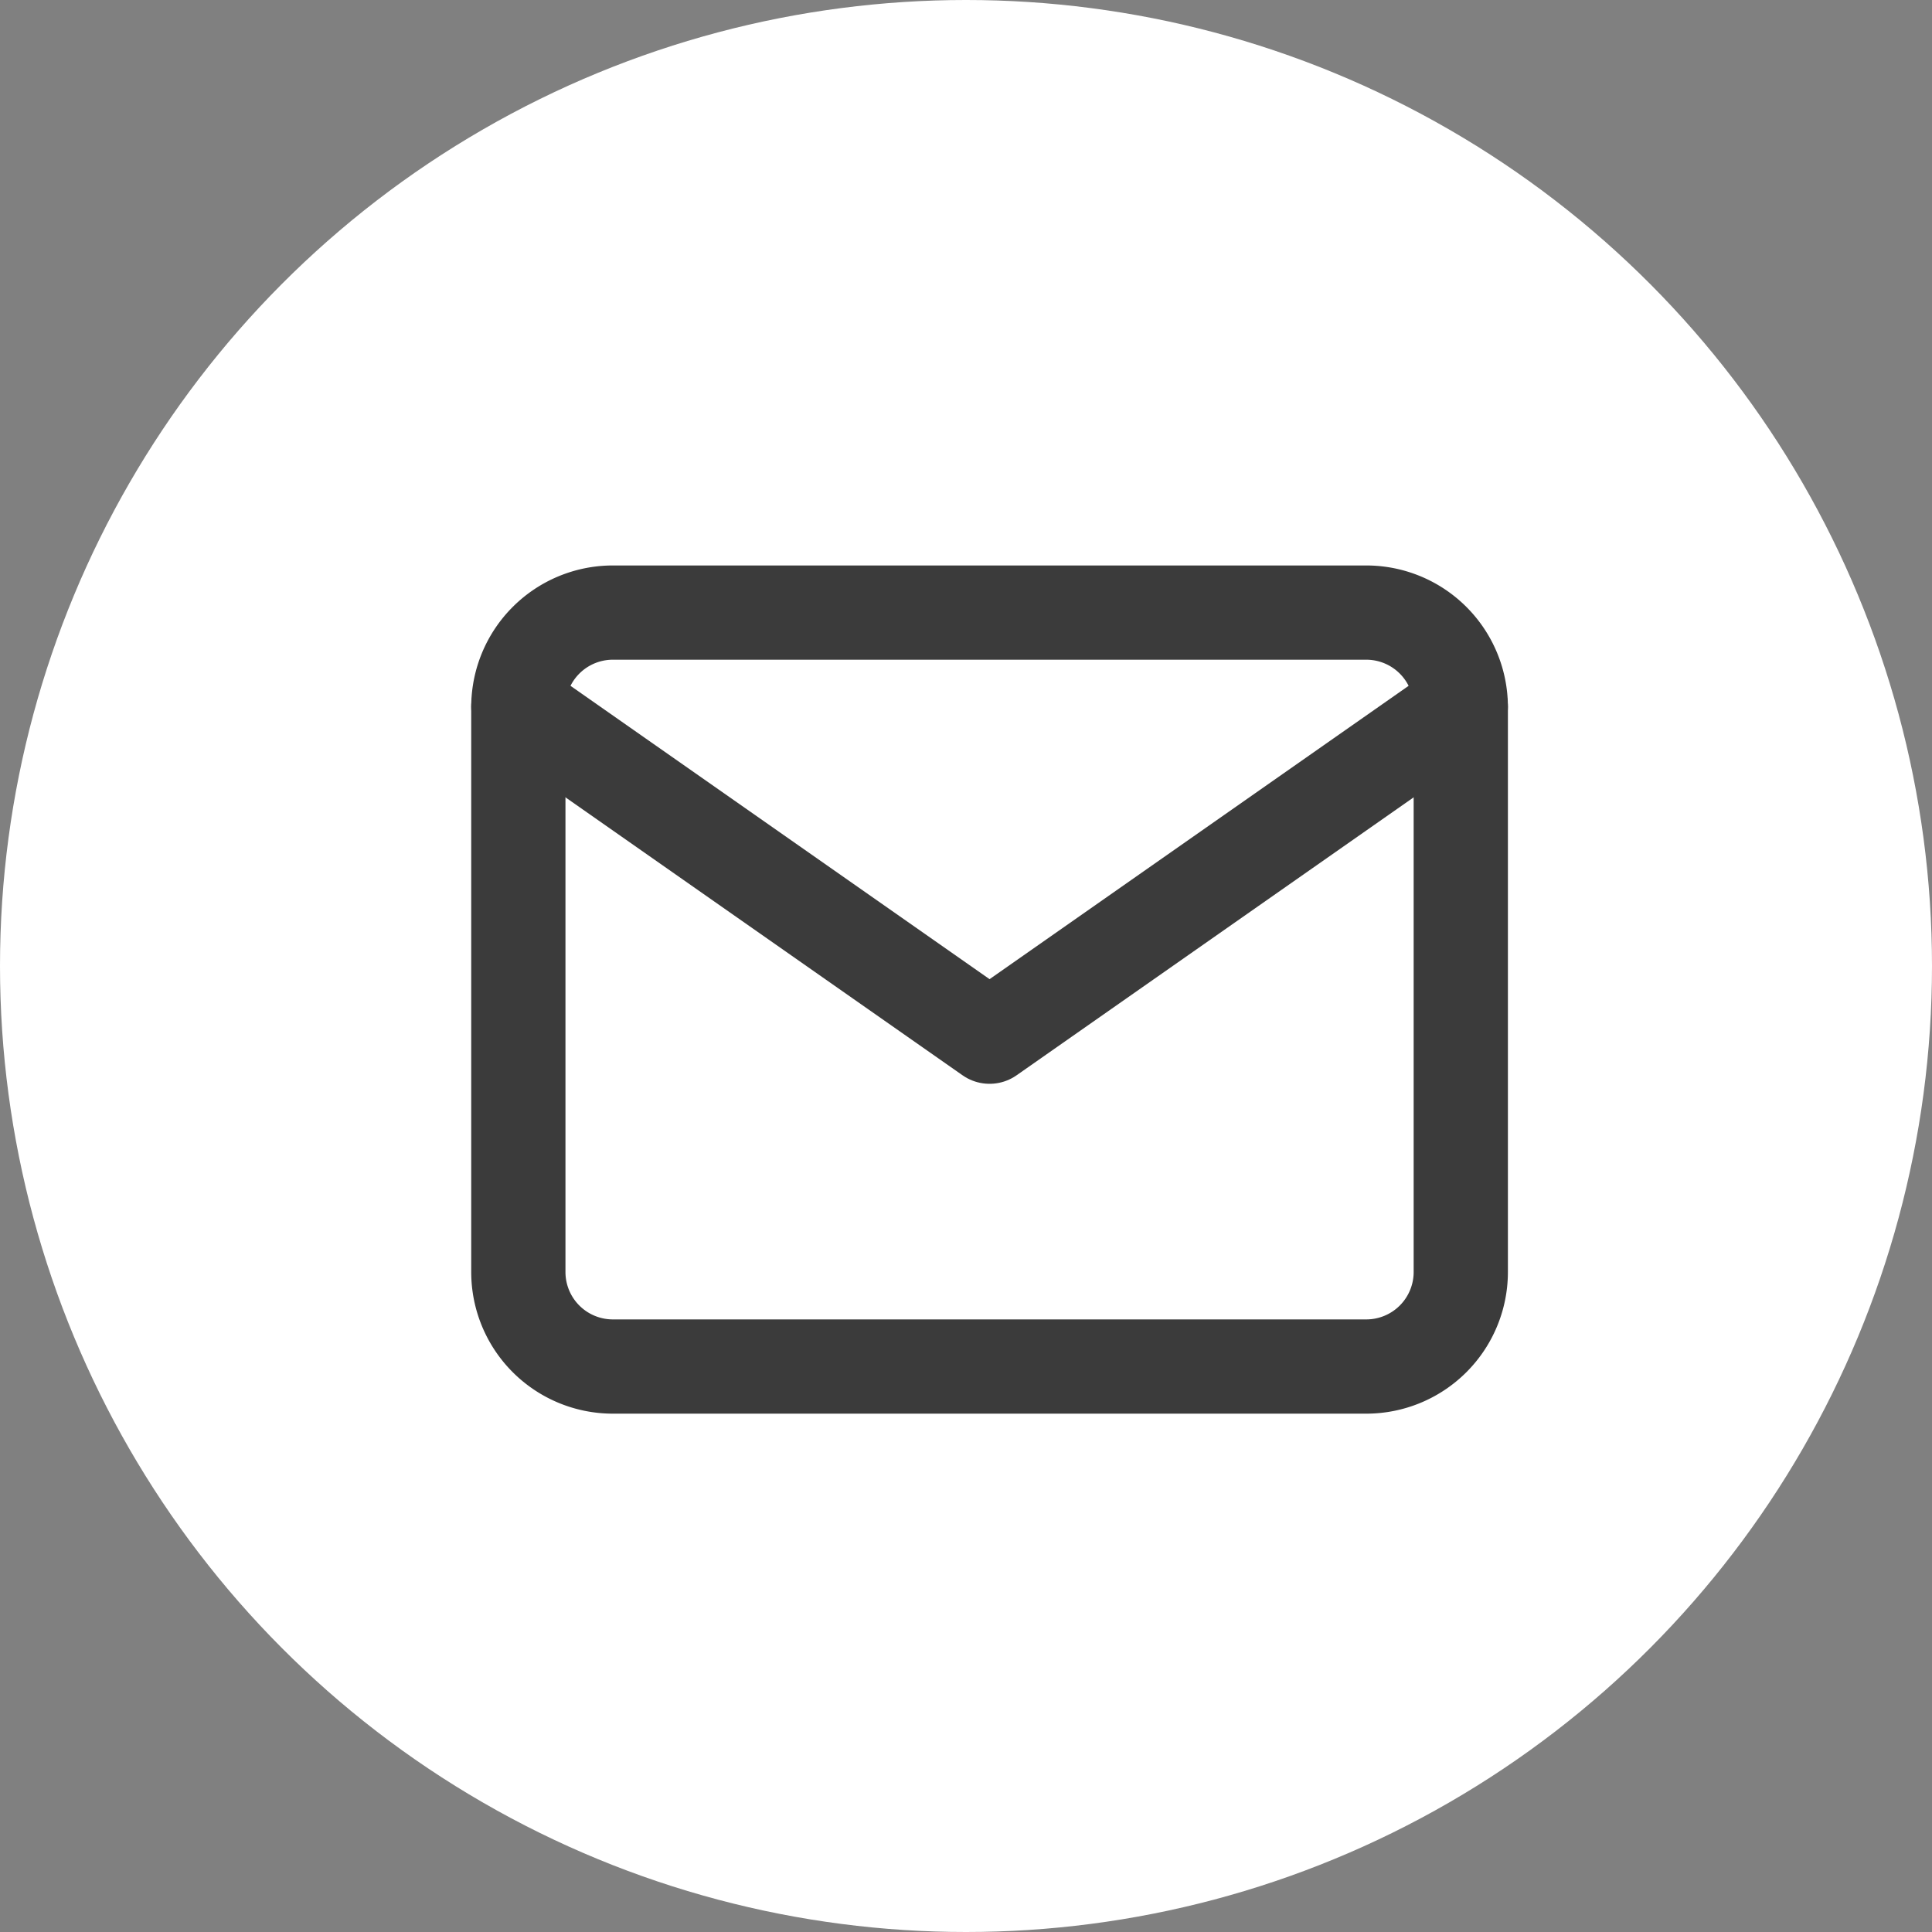 <svg xmlns="http://www.w3.org/2000/svg" width="41" height="41" viewBox="0 0 41 41">
  <rect x="0" y="0" width="41" height="41" fill="#808080" stroke="none"/>
  <g id="Group_35438" data-name="Group 35438" transform="translate(-121 -476)">
    <circle id="Ellipse_95" data-name="Ellipse 95" cx="20.5" cy="20.5" r="20.5" transform="translate(121 476)" fill="#fff"/>
    <g id="mail" transform="translate(130 485)">
      <path id="Path_145" data-name="Path 145" d="M4,4H20a2.006,2.006,0,0,1,2,2V18a2.006,2.006,0,0,1-2,2H4a2.006,2.006,0,0,1-2-2V6A2.006,2.006,0,0,1,4,4Z" fill="none" stroke="#3b3b3b" stroke-linecap="round" stroke-linejoin="round" stroke-width="2"/>
      <path id="Path_146" data-name="Path 146" d="M22,6,12,13,2,6" fill="none" stroke="#3b3b3b" stroke-linecap="round" stroke-linejoin="round" stroke-width="2"/>
    </g>
  </g>
</svg>
